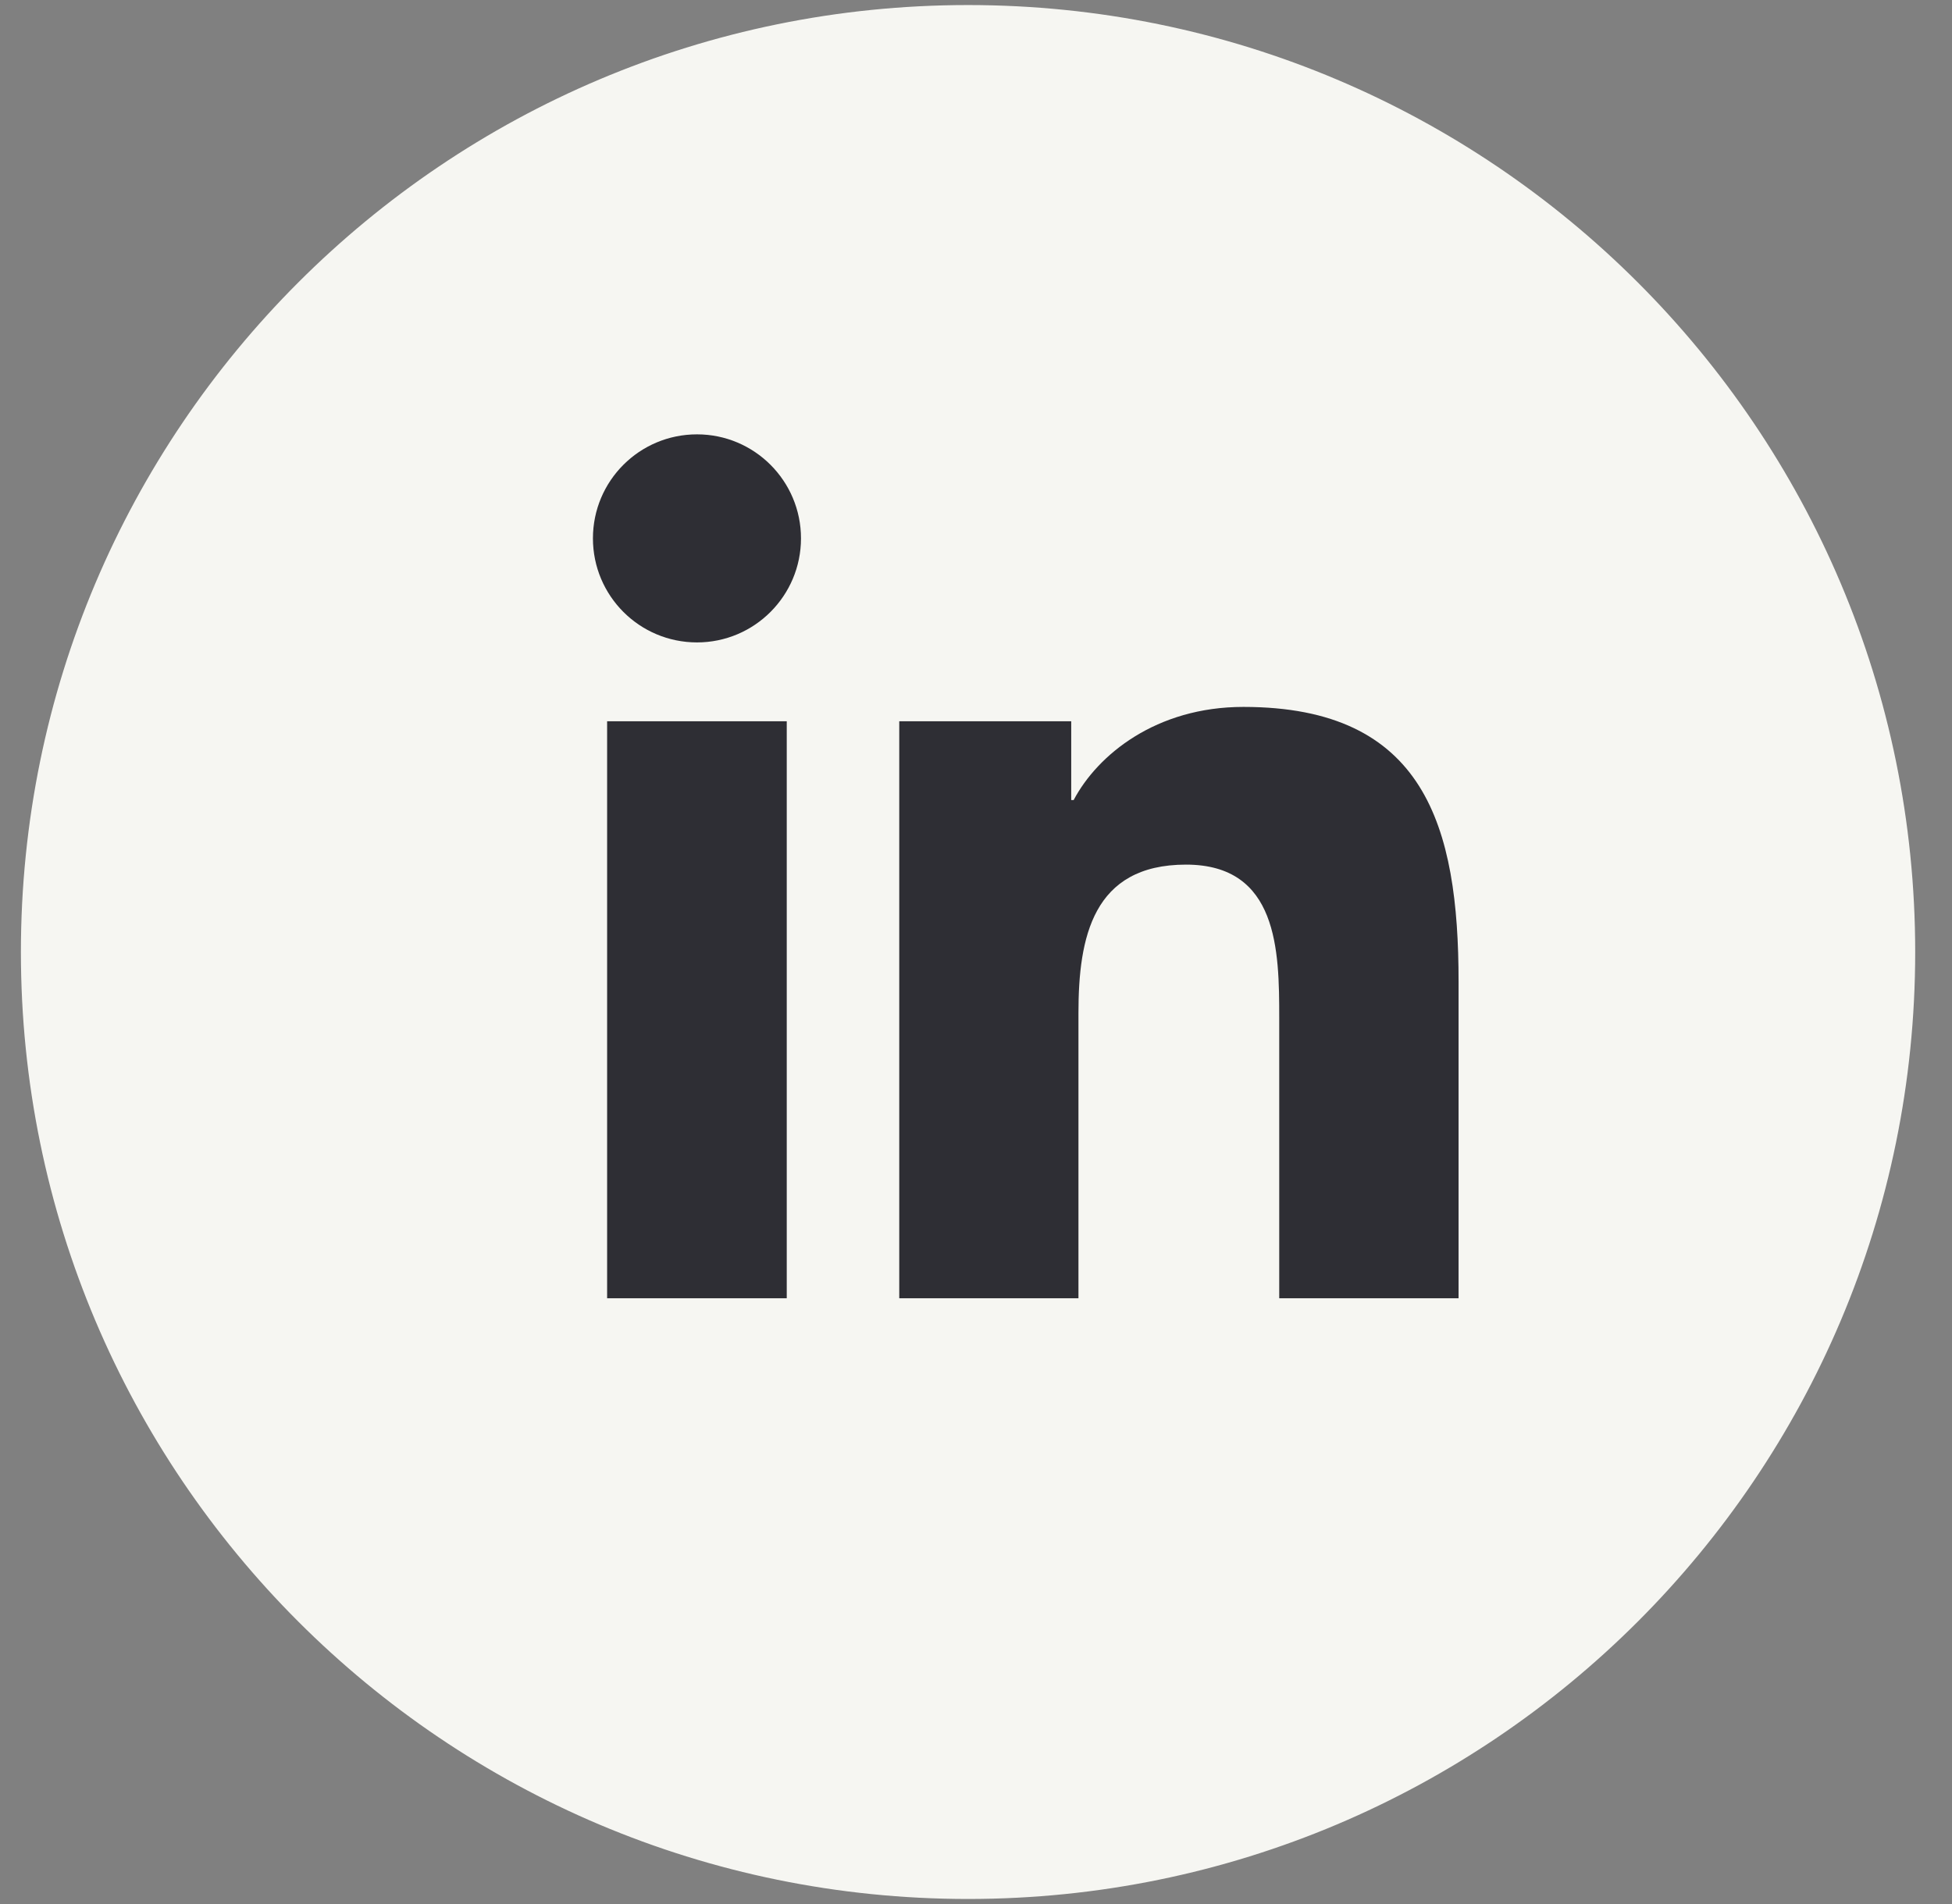 <?xml version="1.0" encoding="UTF-8"?>
<svg width="41px" height="40px" viewBox="0 0 41 40" version="1.1" xmlns="http://www.w3.org/2000/svg" xmlns:xlink="http://www.w3.org/1999/xlink">
    <rect x="0" y="0" width="41" height="40" fill="#808080" stroke="none"/>
    <!-- Generator: Sketch 53.2 (72643) - https://sketchapp.com -->
    <title>Group 5</title>
    <desc>Created with Sketch.</desc>
    <g id="Symbols" stroke="none" stroke-width="1" fill="none" fill-rule="evenodd">
        <g id="FOOTER" transform="translate(-1282, -34)">
            <g id="Group" transform="translate(1225, 34)">
                <g id="Group-5" transform="translate(57.333, 0)">
                    <path d="M20,0.606 C9.29,0.606 0.606,9.288 0.606,20 C0.606,30.712 9.29,39.394 20,39.394 C30.71,39.394 39.394,30.712 39.394,20 C39.394,9.288 30.71,0.606 20,0.606 Z" id="Stroke-3" stroke="#F6F6F2" fill="#F6F6F2"></path>
                    <path d="M30.303,27.274 L26.536,27.274 L26.536,21.379 C26.536,19.973 26.512,18.164 24.578,18.164 C22.618,18.164 22.319,19.697 22.319,21.279 L22.319,27.274 L18.555,27.274 L18.555,15.152 L22.167,15.152 L22.167,16.808 L22.218,16.808 C22.721,15.856 23.95,14.851 25.783,14.851 C29.598,14.851 30.303,17.36 30.303,20.625 L30.303,27.274 Z M14.307,13.496 C13.097,13.496 12.121,12.516 12.121,11.31 C12.121,10.104 13.097,9.125 14.307,9.125 C15.513,9.125 16.491,10.104 16.491,11.31 C16.491,12.516 15.513,13.496 14.307,13.496 L14.307,13.496 Z M12.419,27.274 L16.192,27.274 L16.192,15.152 L12.419,15.152 L12.419,27.274 Z" id="Fill-1" fill="#2E2E34"></path>
                </g>
            </g>
        </g>
    </g>
</svg>